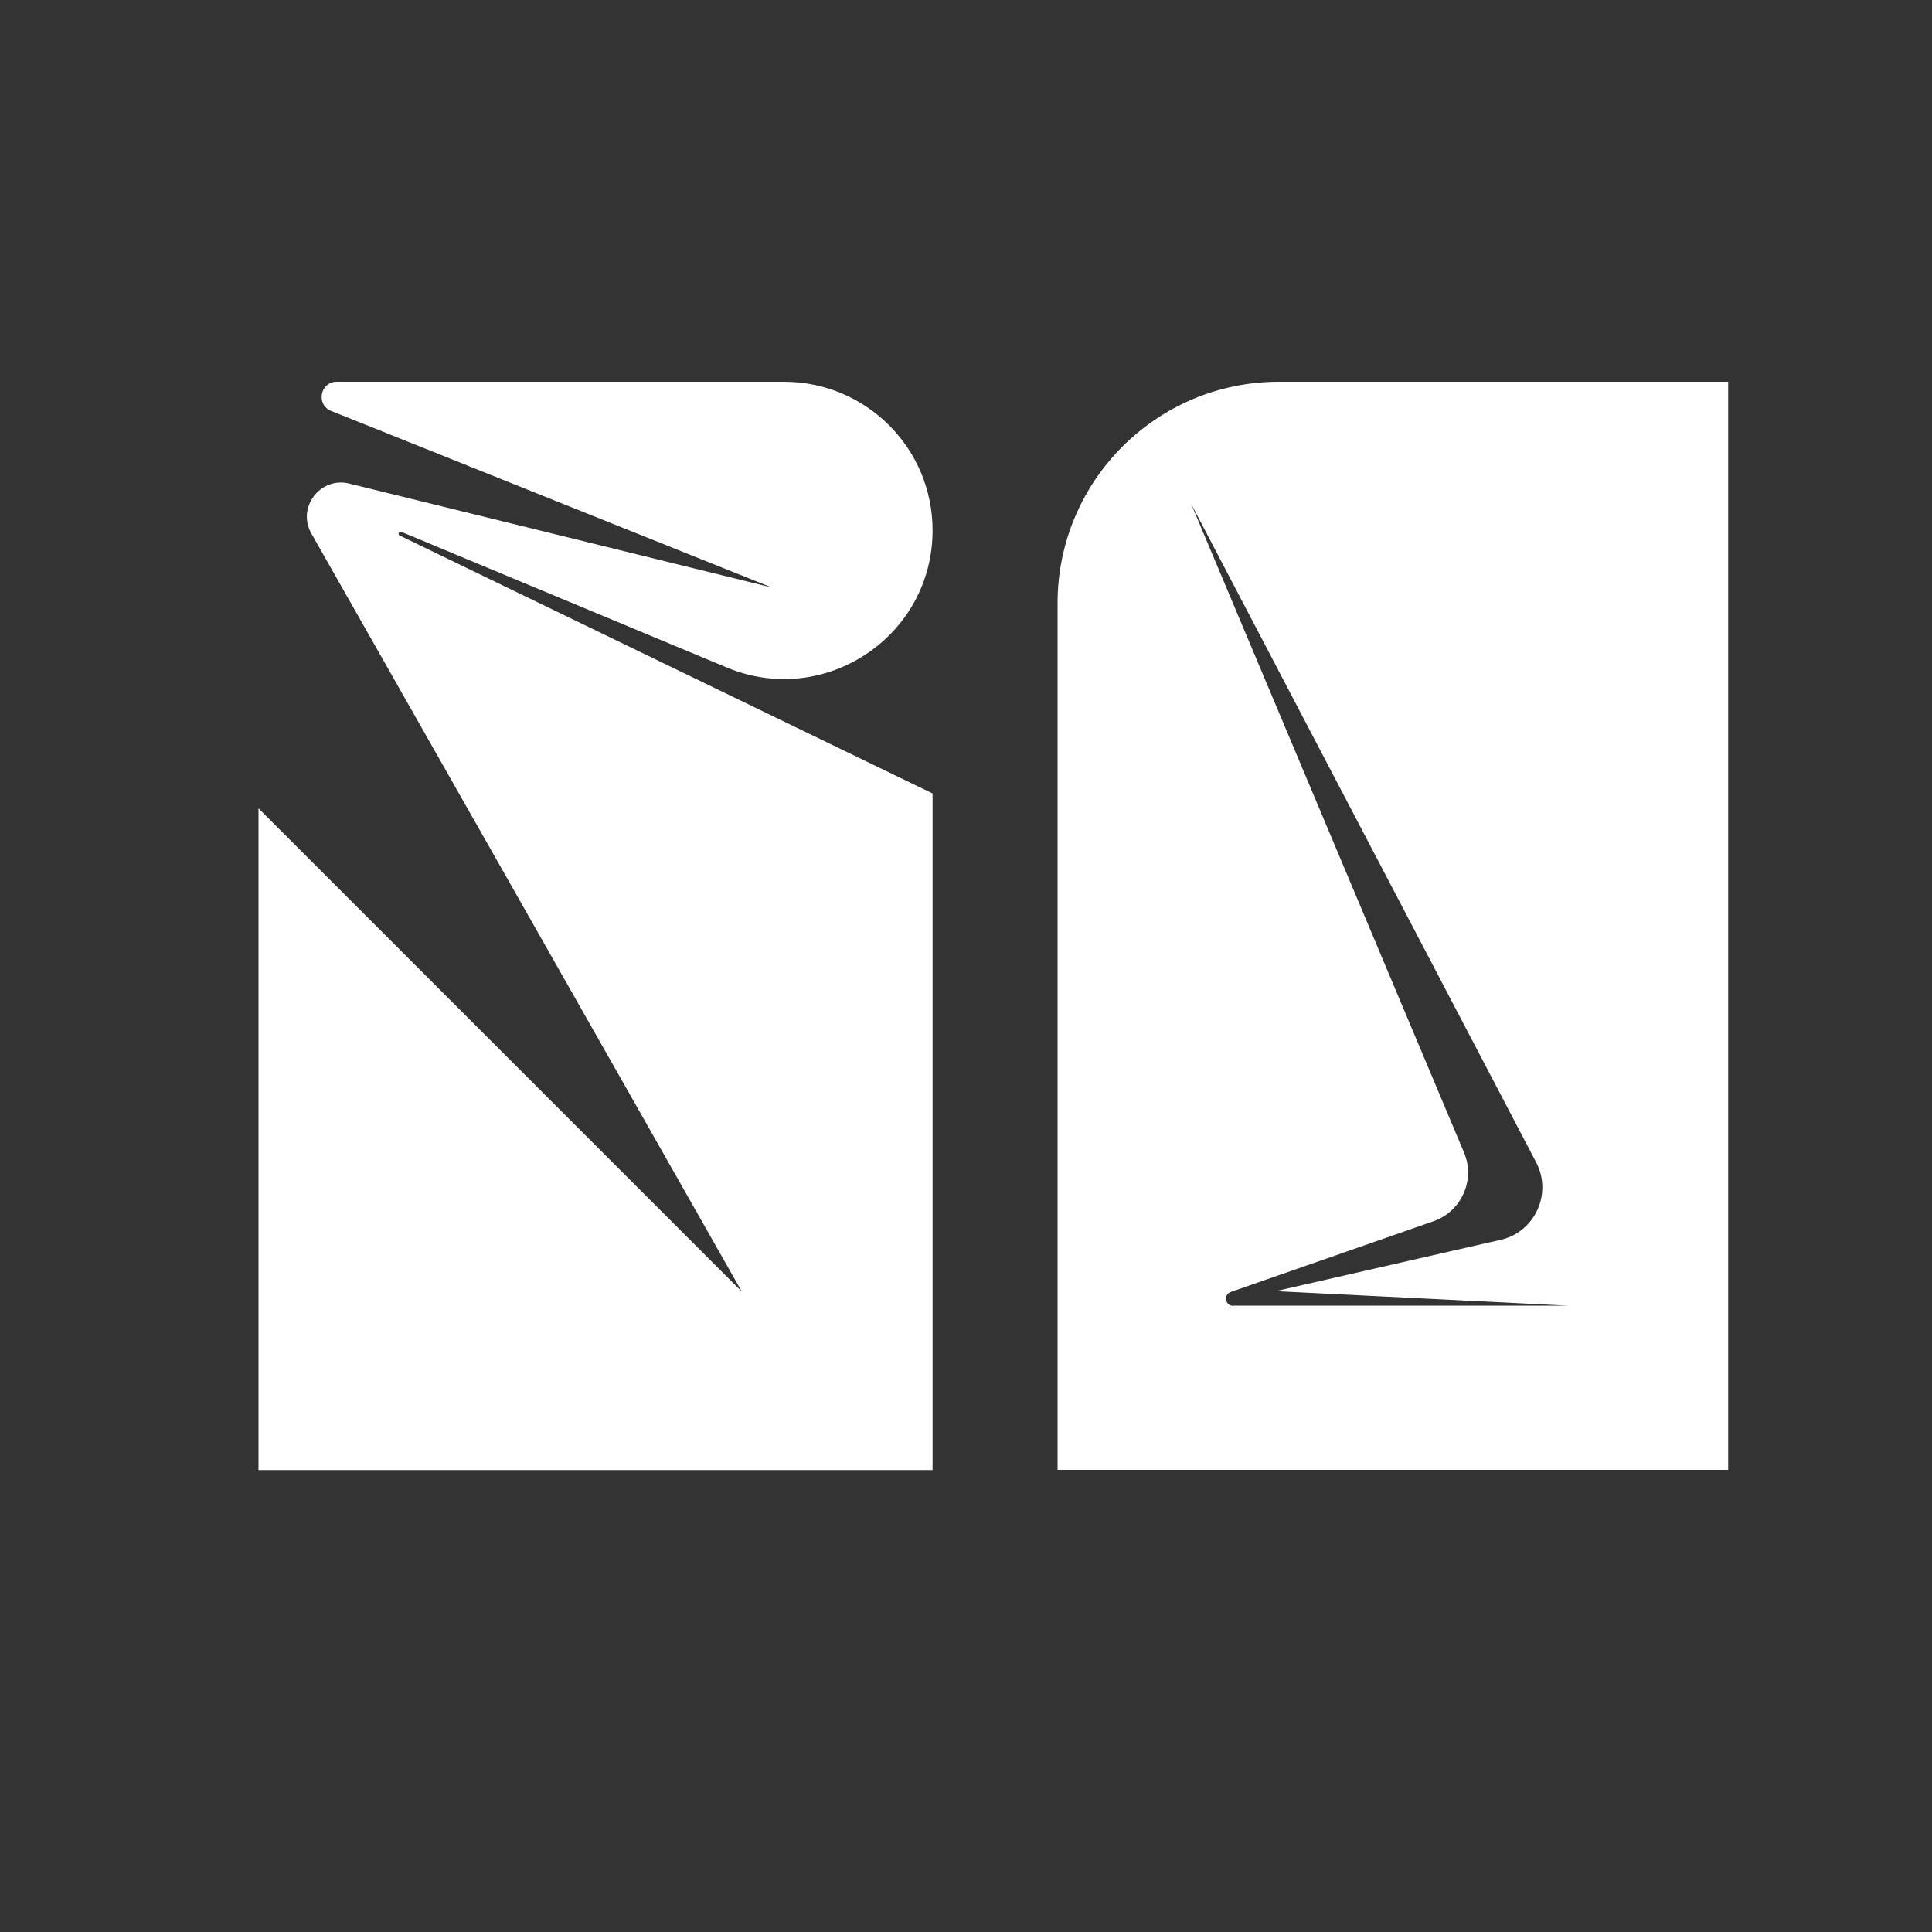 <?xml version="1.0" encoding="UTF-8"?> <svg xmlns="http://www.w3.org/2000/svg" id="_Слой_1" width="100" height="100" viewBox="0 0 100 100"><rect x="0" y="0" width="100" height="100" fill="#333333" stroke="none"/> <defs> <style>.cls-1{fill:#fff;}</style> </defs> <path class="cls-1" d="M17.43,19.76h23.15c4.25,0,7.69,3.44,7.69,7.69h0c0,5.49-5.59,9.21-10.65,7.1l-16.84-7.02c-.13-.05-.21,.13-.09,.19l27.58,13.35v35.02H13.38V41.84l25.02,25.02L16.12,27.62c-.77-1.35,.45-2.96,1.96-2.59l21.87,5.38-22.81-9.14c-.8-.32-.57-1.51,.29-1.51h0Z"></path> <path class="cls-1" d="M66.2,19.76c-6.33,0-11.46,5.13-11.46,11.46v44.86h34.71V19.76h-23.25Zm-2.37,47.83c-.42,0-.52-.58-.12-.72l10.49-3.66c1.45-.51,2.17-2.13,1.58-3.55l-14.13-33.59,17.86,34.09c.83,1.58-.02,3.53-1.74,3.99l-11.74,2.68,15.1,.75h-17.29Z"></path> </svg> 